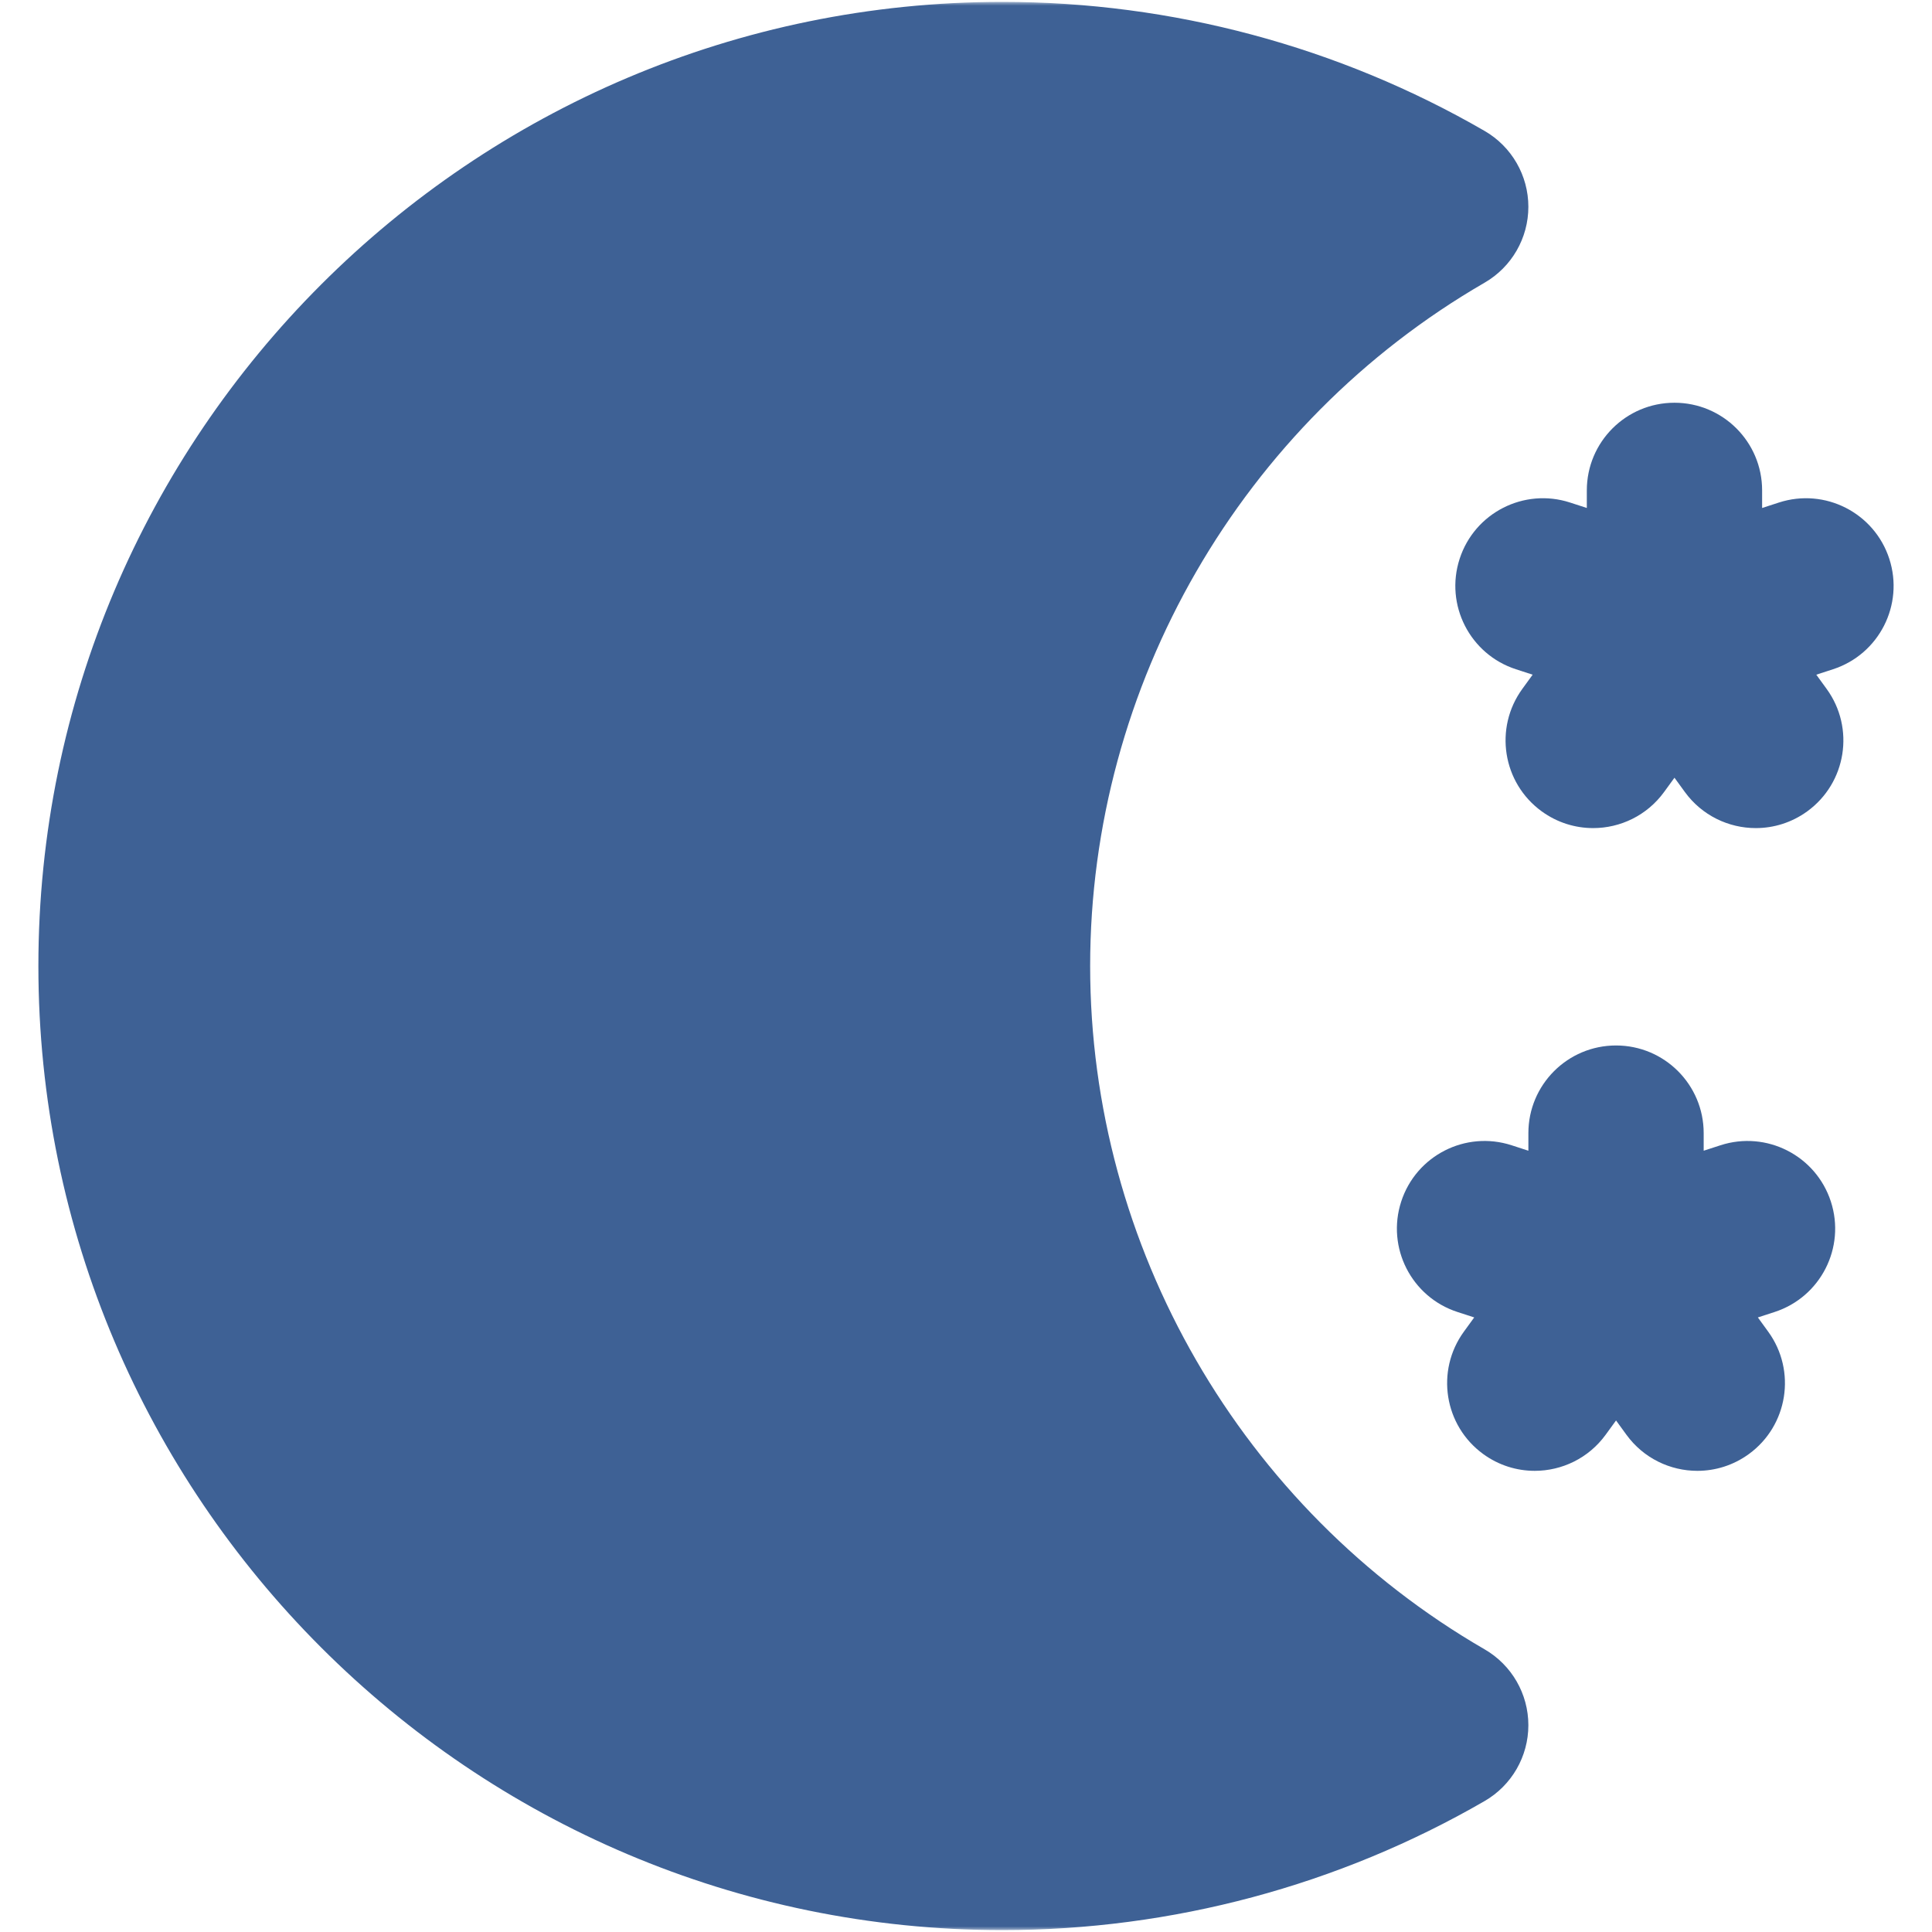 <?xml version="1.0" encoding="UTF-8"?> <svg xmlns="http://www.w3.org/2000/svg" width="513" height="513" viewBox="0 0 513 513" fill="none"><mask id="mask0_2493_1673" style="mask-type:luminance" maskUnits="userSpaceOnUse" x="0" y="0" width="513" height="513"><path d="M512.5 0.5H0.5V512.5H512.5V0.5Z" fill="white"></path></mask><g mask="url(#mask0_2493_1673)"><path d="M394.204 437.942C329.599 400.571 289.466 331.047 289.466 256.505C289.466 181.958 329.599 112.433 394.204 75.06C401.395 70.897 405.823 63.22 405.823 54.912C405.823 46.604 401.395 38.927 394.204 34.767C355.446 12.349 311.178 0.5 266.181 0.5C125.03 0.5 10.193 115.343 10.193 256.503C10.193 397.66 125.03 512.5 266.181 512.5C311.178 512.5 355.447 500.648 394.204 478.23C401.395 474.07 405.823 466.394 405.823 458.085C405.824 449.778 401.396 442.1 394.204 437.942Z" fill="#3E6195"></path><path d="M501.661 148.38C497.689 136.157 484.562 129.468 472.336 133.439L467.891 134.885V130.21C467.891 117.357 457.471 106.938 444.618 106.938C431.765 106.938 421.345 117.357 421.345 130.21V134.883L416.901 133.439C404.678 129.466 391.546 136.156 387.576 148.38C383.603 160.604 390.293 173.732 402.517 177.704L406.961 179.148L404.215 182.928C396.661 193.326 398.966 207.882 409.365 215.436C413.495 218.438 418.282 219.882 423.024 219.882C430.222 219.882 437.318 216.552 441.872 210.286L444.62 206.507L447.368 210.286C451.922 216.553 459.018 219.882 466.214 219.882C470.957 219.882 475.745 218.436 479.877 215.434C490.274 207.88 492.578 193.324 485.022 182.926L482.277 179.148L486.721 177.704C498.944 173.731 505.633 160.604 501.661 148.38Z" fill="#3E6195"></path><path d="M486.145 319.045C482.172 306.821 469.041 300.134 456.82 304.104L452.375 305.548V300.875C452.375 288.019 441.955 277.602 429.102 277.602C416.249 277.602 405.829 288.02 405.829 300.875V305.548L401.385 304.104C389.159 300.131 376.03 306.821 372.06 319.045C368.087 331.269 374.777 344.398 387.001 348.37L391.445 349.815L388.699 353.594C381.145 363.992 383.45 378.547 393.849 386.101C397.979 389.103 402.766 390.548 407.508 390.548C414.706 390.548 421.802 387.218 426.356 380.952L429.104 377.171L431.852 380.954C436.406 387.221 443.502 390.549 450.698 390.549C455.441 390.549 460.229 389.103 464.361 386.101C474.758 378.547 477.062 363.992 469.506 353.594L466.761 349.816L471.205 348.372C483.428 344.397 490.117 331.27 486.145 319.045Z" fill="#3E6195"></path></g></svg> 
